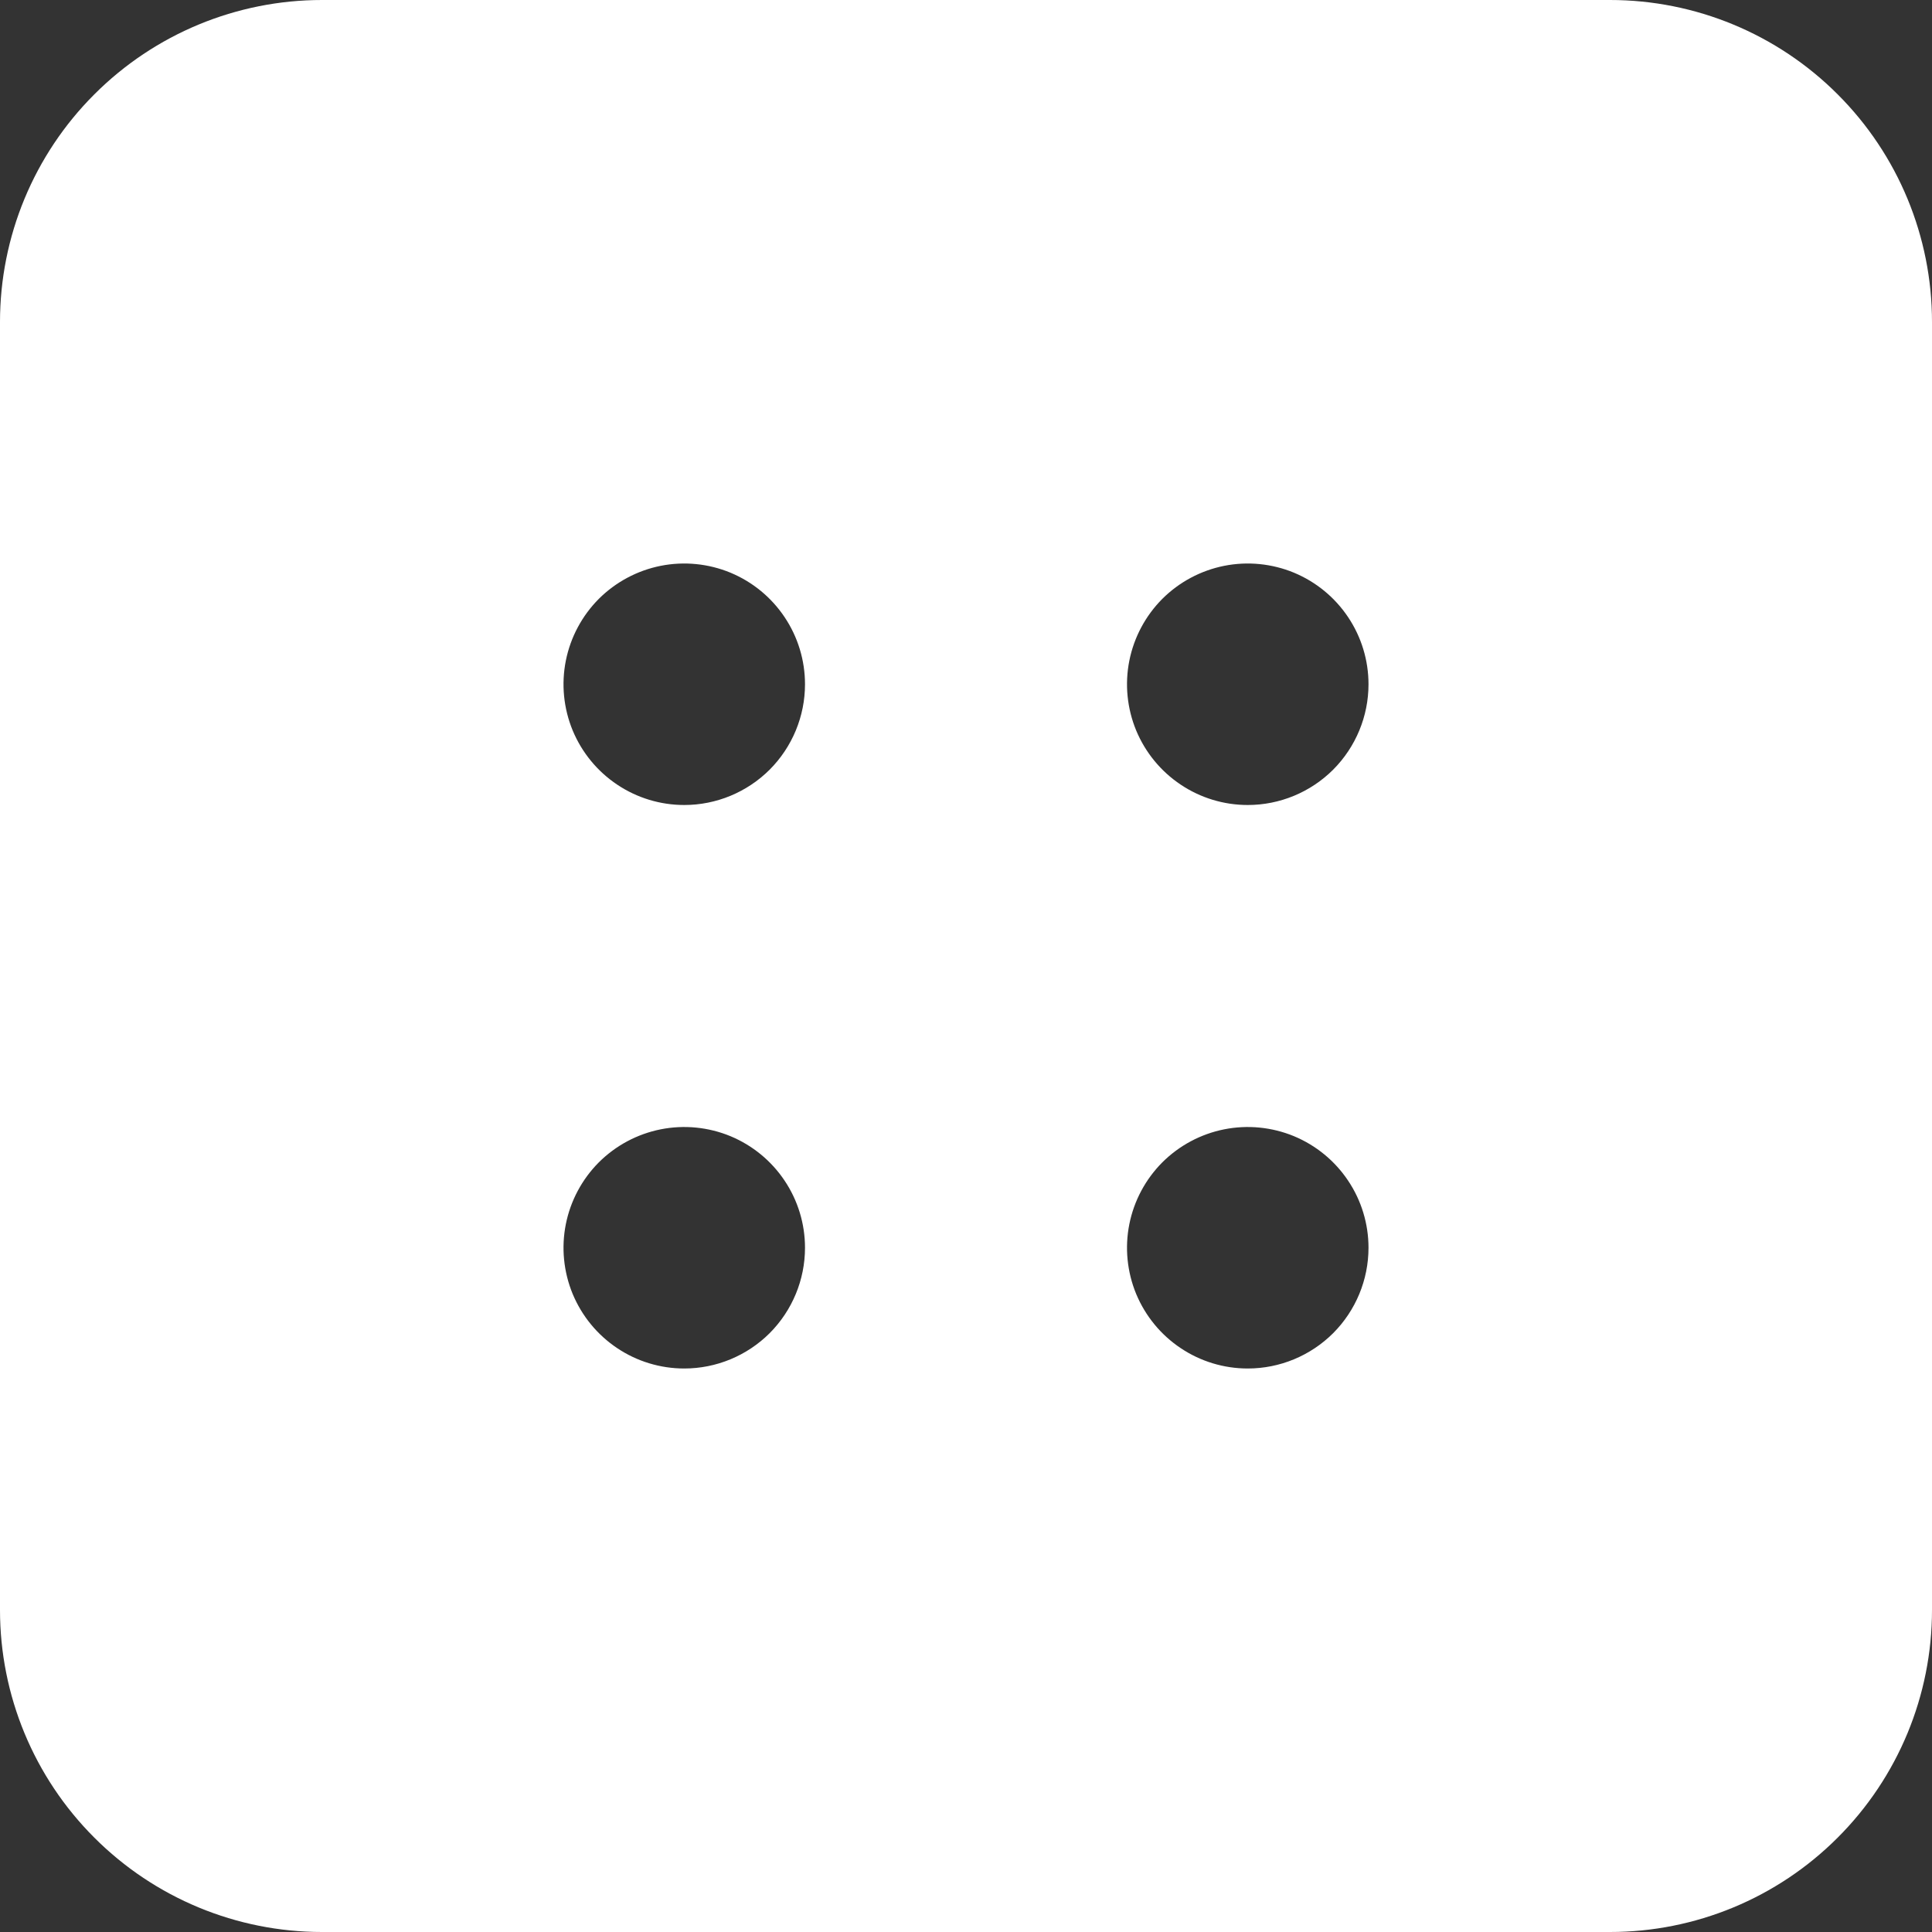 <svg width="24" height="24" viewBox="0 0 24 24" fill="none" xmlns="http://www.w3.org/2000/svg">
<rect x="0" y="0" width="24" height="24" fill="#333333" stroke="none"/>
<path d="M20 0H4C2.939 0 1.922 0.421 1.172 1.172C0.421 1.922 0 2.939 0 4V20C0 21.061 0.421 22.078 1.172 22.828C1.922 23.579 2.939 24 4 24H20C21.061 24 22.078 23.579 22.828 22.828C23.579 22.078 24 21.061 24 20V4C24 2.939 23.579 1.922 22.828 1.172C22.078 0.421 21.061 0 20 0ZM8.5 17C8.203 17 7.913 16.912 7.667 16.747C7.42 16.582 7.228 16.348 7.114 16.074C7.001 15.8 6.971 15.498 7.029 15.207C7.087 14.916 7.23 14.649 7.439 14.439C7.649 14.23 7.916 14.087 8.207 14.029C8.498 13.971 8.8 14.001 9.074 14.114C9.348 14.228 9.582 14.42 9.747 14.667C9.912 14.913 10 15.203 10 15.5C10 15.898 9.842 16.279 9.561 16.561C9.279 16.842 8.898 17 8.5 17ZM8.5 10C8.203 10 7.913 9.912 7.667 9.747C7.42 9.582 7.228 9.348 7.114 9.074C7.001 8.8 6.971 8.498 7.029 8.207C7.087 7.916 7.23 7.649 7.439 7.439C7.649 7.23 7.916 7.087 8.207 7.029C8.498 6.971 8.8 7.001 9.074 7.114C9.348 7.228 9.582 7.42 9.747 7.667C9.912 7.913 10 8.203 10 8.5C10 8.898 9.842 9.279 9.561 9.561C9.279 9.842 8.898 10 8.5 10ZM15.5 17C15.203 17 14.913 16.912 14.667 16.747C14.42 16.582 14.228 16.348 14.114 16.074C14.001 15.8 13.971 15.498 14.029 15.207C14.087 14.916 14.23 14.649 14.439 14.439C14.649 14.23 14.916 14.087 15.207 14.029C15.498 13.971 15.8 14.001 16.074 14.114C16.348 14.228 16.582 14.42 16.747 14.667C16.912 14.913 17 15.203 17 15.5C17 15.898 16.842 16.279 16.561 16.561C16.279 16.842 15.898 17 15.5 17ZM15.5 10C15.203 10 14.913 9.912 14.667 9.747C14.42 9.582 14.228 9.348 14.114 9.074C14.001 8.8 13.971 8.498 14.029 8.207C14.087 7.916 14.23 7.649 14.439 7.439C14.649 7.23 14.916 7.087 15.207 7.029C15.498 6.971 15.8 7.001 16.074 7.114C16.348 7.228 16.582 7.42 16.747 7.667C16.912 7.913 17 8.203 17 8.5C17 8.898 16.842 9.279 16.561 9.561C16.279 9.842 15.898 10 15.5 10Z" fill="white"/>
</svg>

